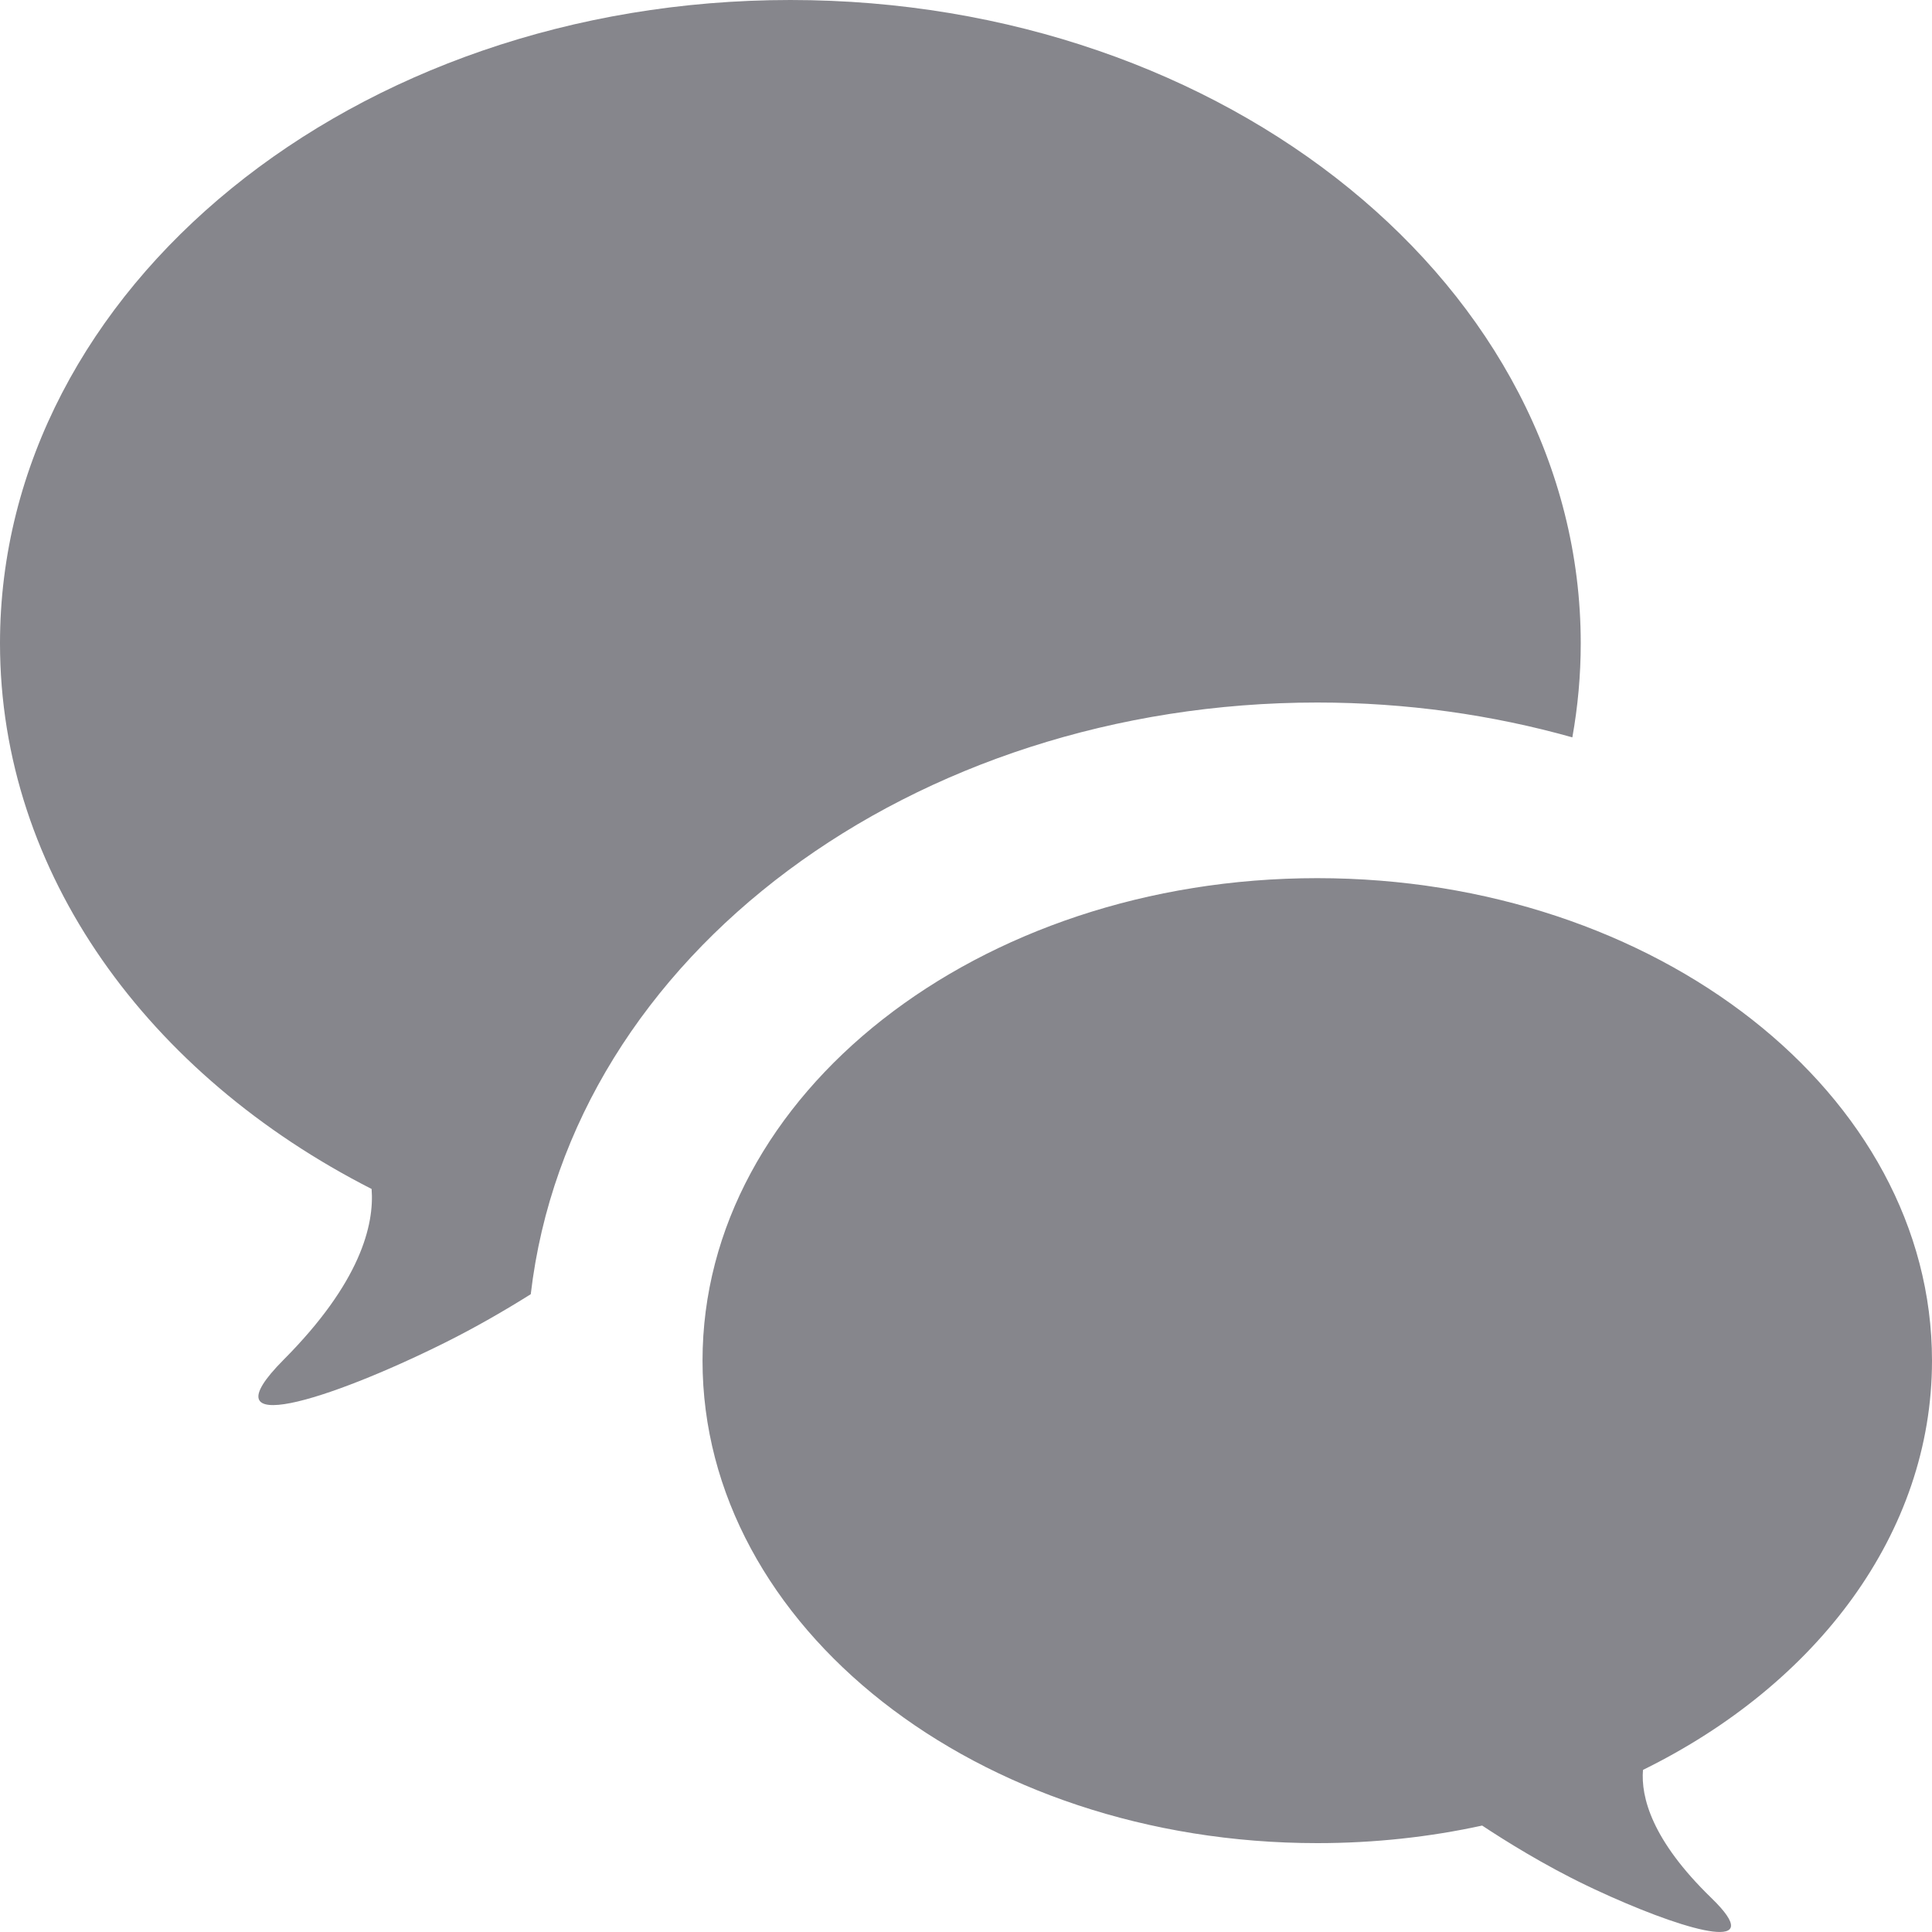 <?xml version="1.0" encoding="UTF-8"?>
<svg width="32px" height="32px" viewBox="0 0 32 32" version="1.1" xmlns="http://www.w3.org/2000/svg" xmlns:xlink="http://www.w3.org/1999/xlink">
    <title>Group 21</title>
    <g id="Desktop" stroke="none" stroke-width="1" fill="none" fill-rule="evenodd">
        <g id="ProducPage" transform="translate(-592, -781)" fill="#86868C">
            <g id="Group-30" transform="translate(0, 144)">
                <g id="Contact" transform="translate(158, 604)">
                    <g id="Group-19" transform="translate(246.5, 33)">
                        <g id="icon-/-16-/-System-/-Ship-/-full" transform="translate(187.5, 0)">
                            <path d="M21.818,14.545 C27.441,14.545 32,18.123 32,22.537 C32,25.395 30.088,27.903 27.213,29.315 C27.177,29.762 27.356,30.477 28.345,31.436 C29.286,32.348 28.025,32.015 26.673,31.412 L26.41,31.292 L26.41,31.292 L26.28,31.23 C25.576,30.893 24.919,30.482 24.549,30.237 C23.68,30.427 22.764,30.528 21.818,30.528 C16.195,30.528 11.636,26.95 11.636,22.537 C11.636,18.123 16.195,14.545 21.818,14.545 Z M13.091,0 C20.321,0 26.182,4.77 26.182,10.655 C26.182,11.184 26.134,11.705 26.043,12.213 C24.711,11.838 23.288,11.636 21.818,11.636 C15.148,11.636 9.452,15.792 8.791,21.436 C8.372,21.699 7.873,21.989 7.355,22.246 C5.452,23.192 3.372,23.855 4.699,22.52 C5.97,21.242 6.201,20.289 6.155,19.693 C2.458,17.81 0,14.466 0,10.655 C0,4.77 5.861,0 13.091,0 Z" id="Combined-Shape"></path>
                        </g>
                    </g>
                </g>
            </g>
        </g>
    </g>
</svg>